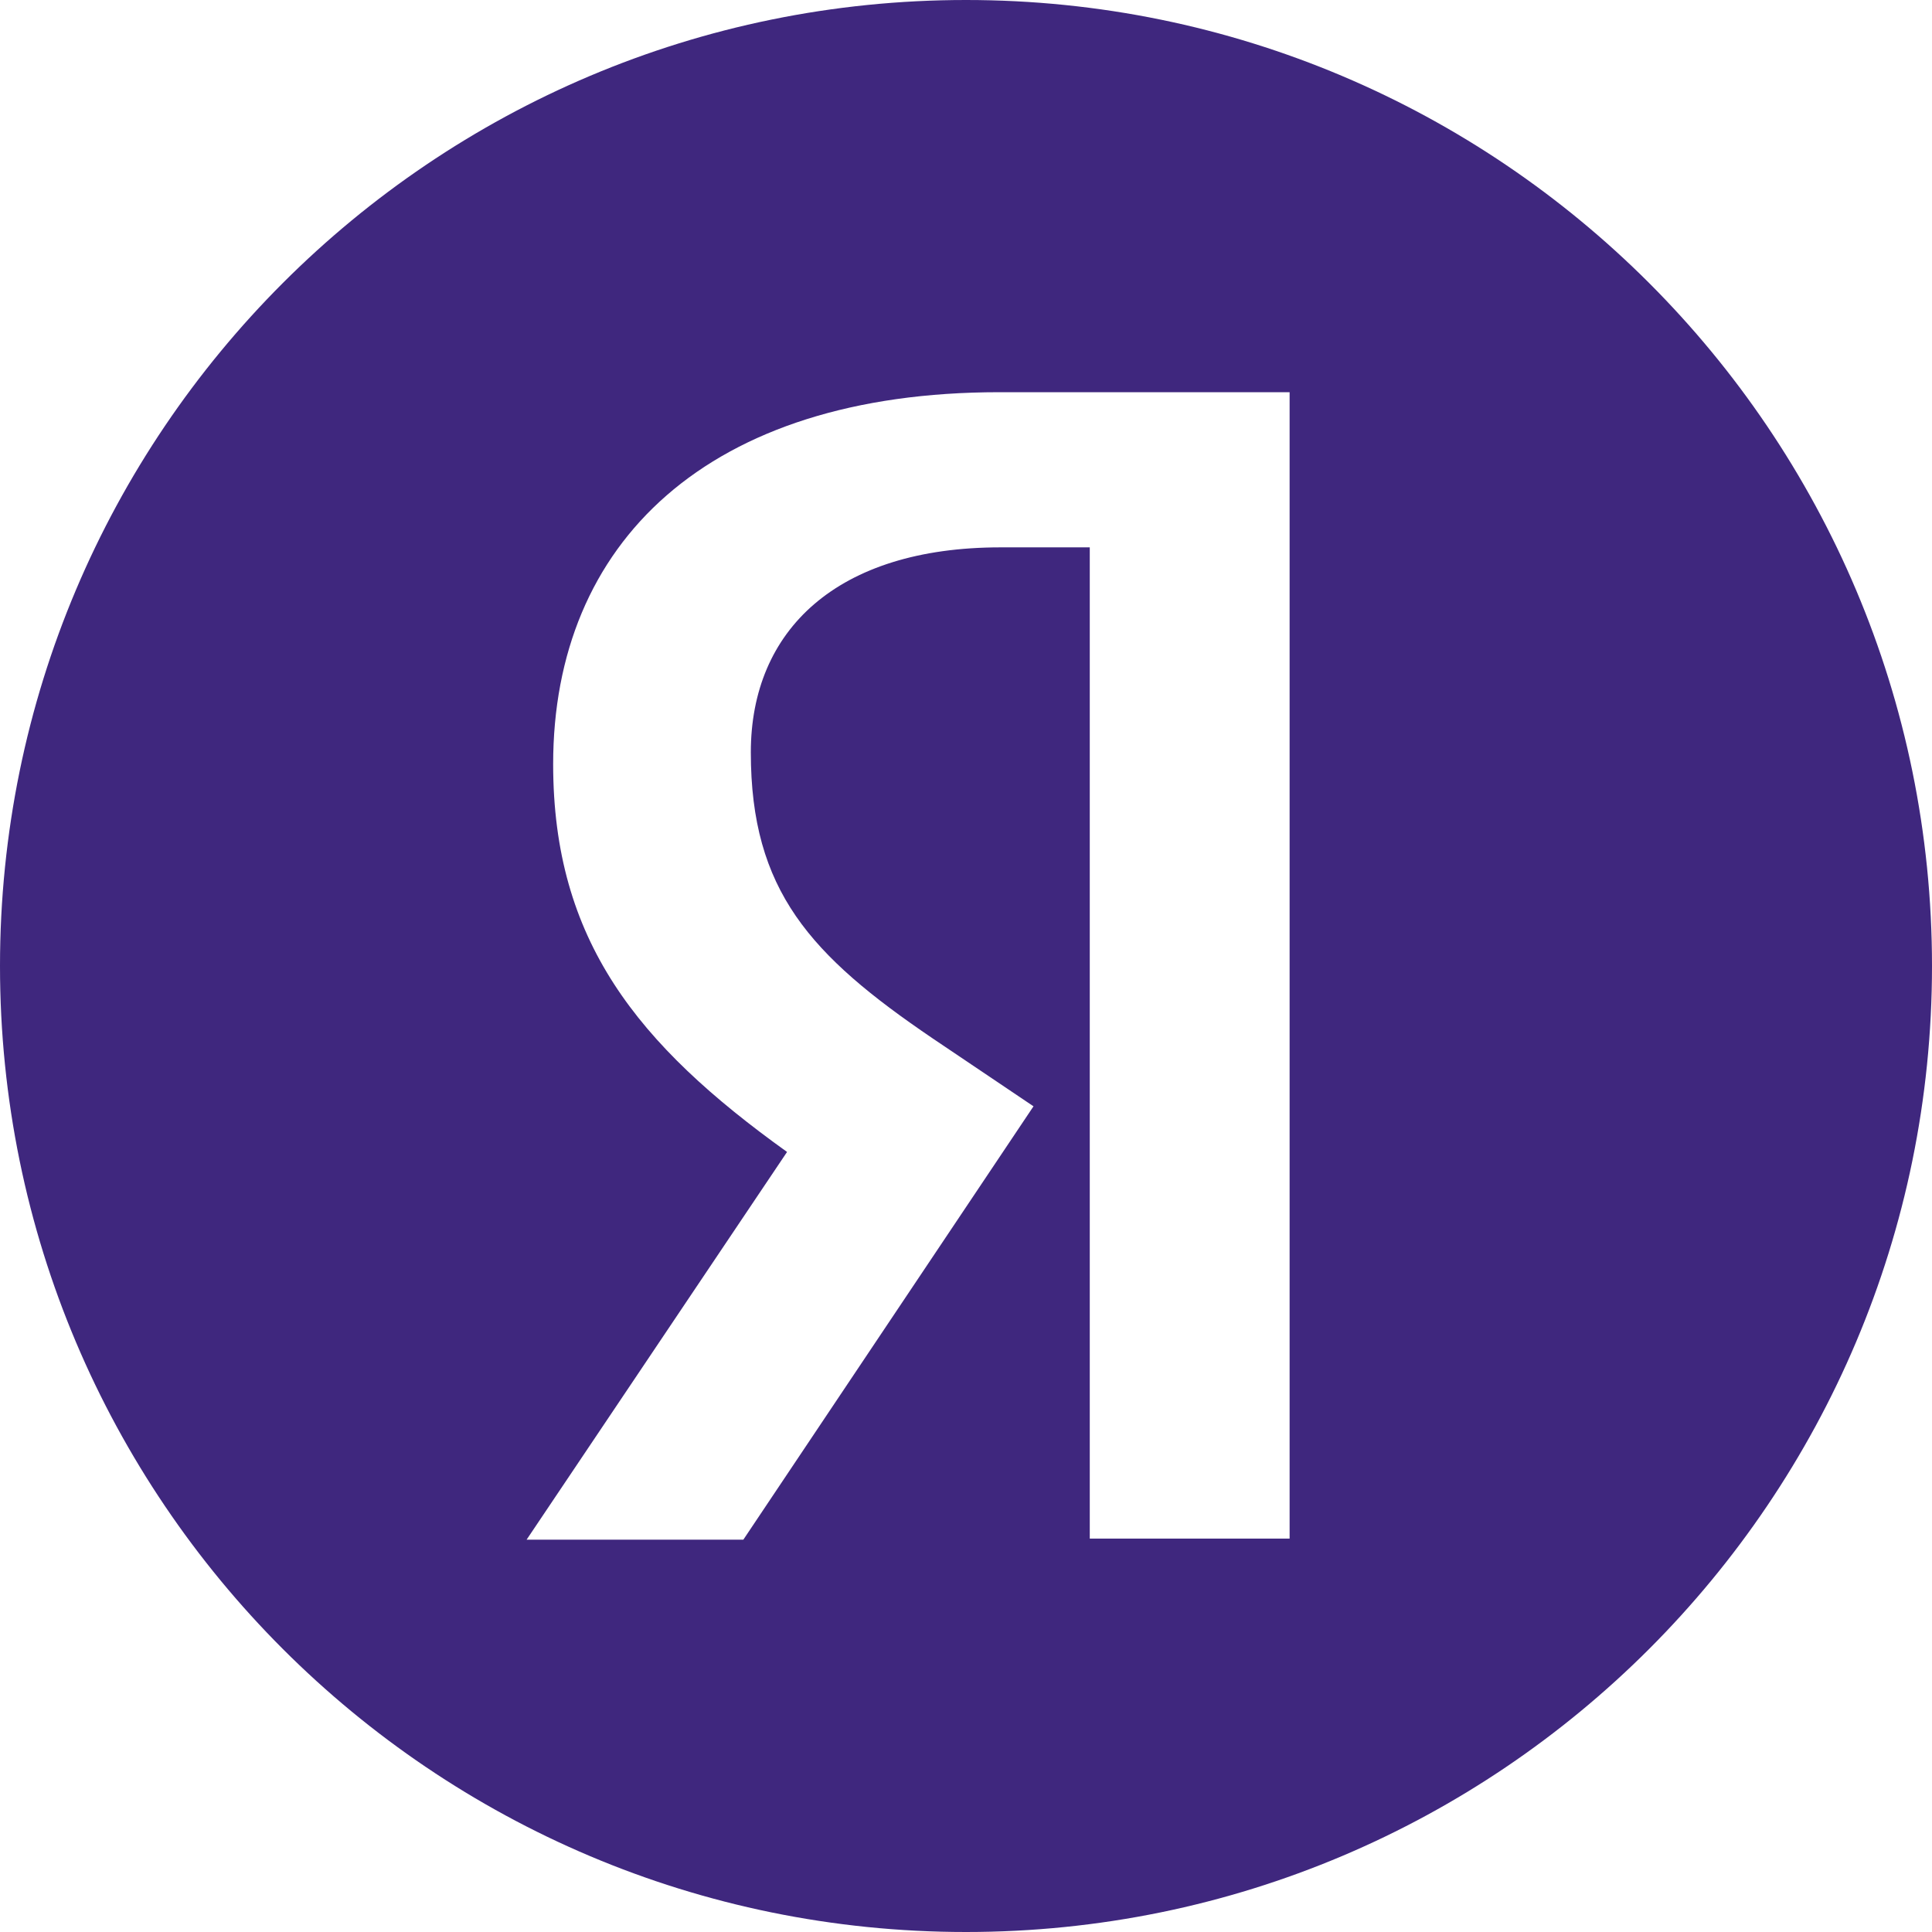 <?xml version="1.0" encoding="UTF-8"?> <svg xmlns="http://www.w3.org/2000/svg" width="16" height="16" viewBox="0 0 16 16" fill="none"><path d="M8 0C12.418 0 16 3.582 16 8C16 12.418 12.418 16 8 16C3.581 16 0 12.418 0 8C6.44073e-08 3.582 3.581 6.44121e-08 8 0ZM8.277 3.248C5.857 3.248 4.581 4.498 4.581 6.328C4.581 7.788 5.278 8.651 6.518 9.54L4.361 12.751H6.156L8.559 9.162L7.723 8.599C6.711 7.912 6.218 7.375 6.218 6.231C6.218 5.219 6.931 4.533 8.286 4.533H9.025V12.742H10.68V3.248H8.277Z" fill="#3F277E"></path></svg> 